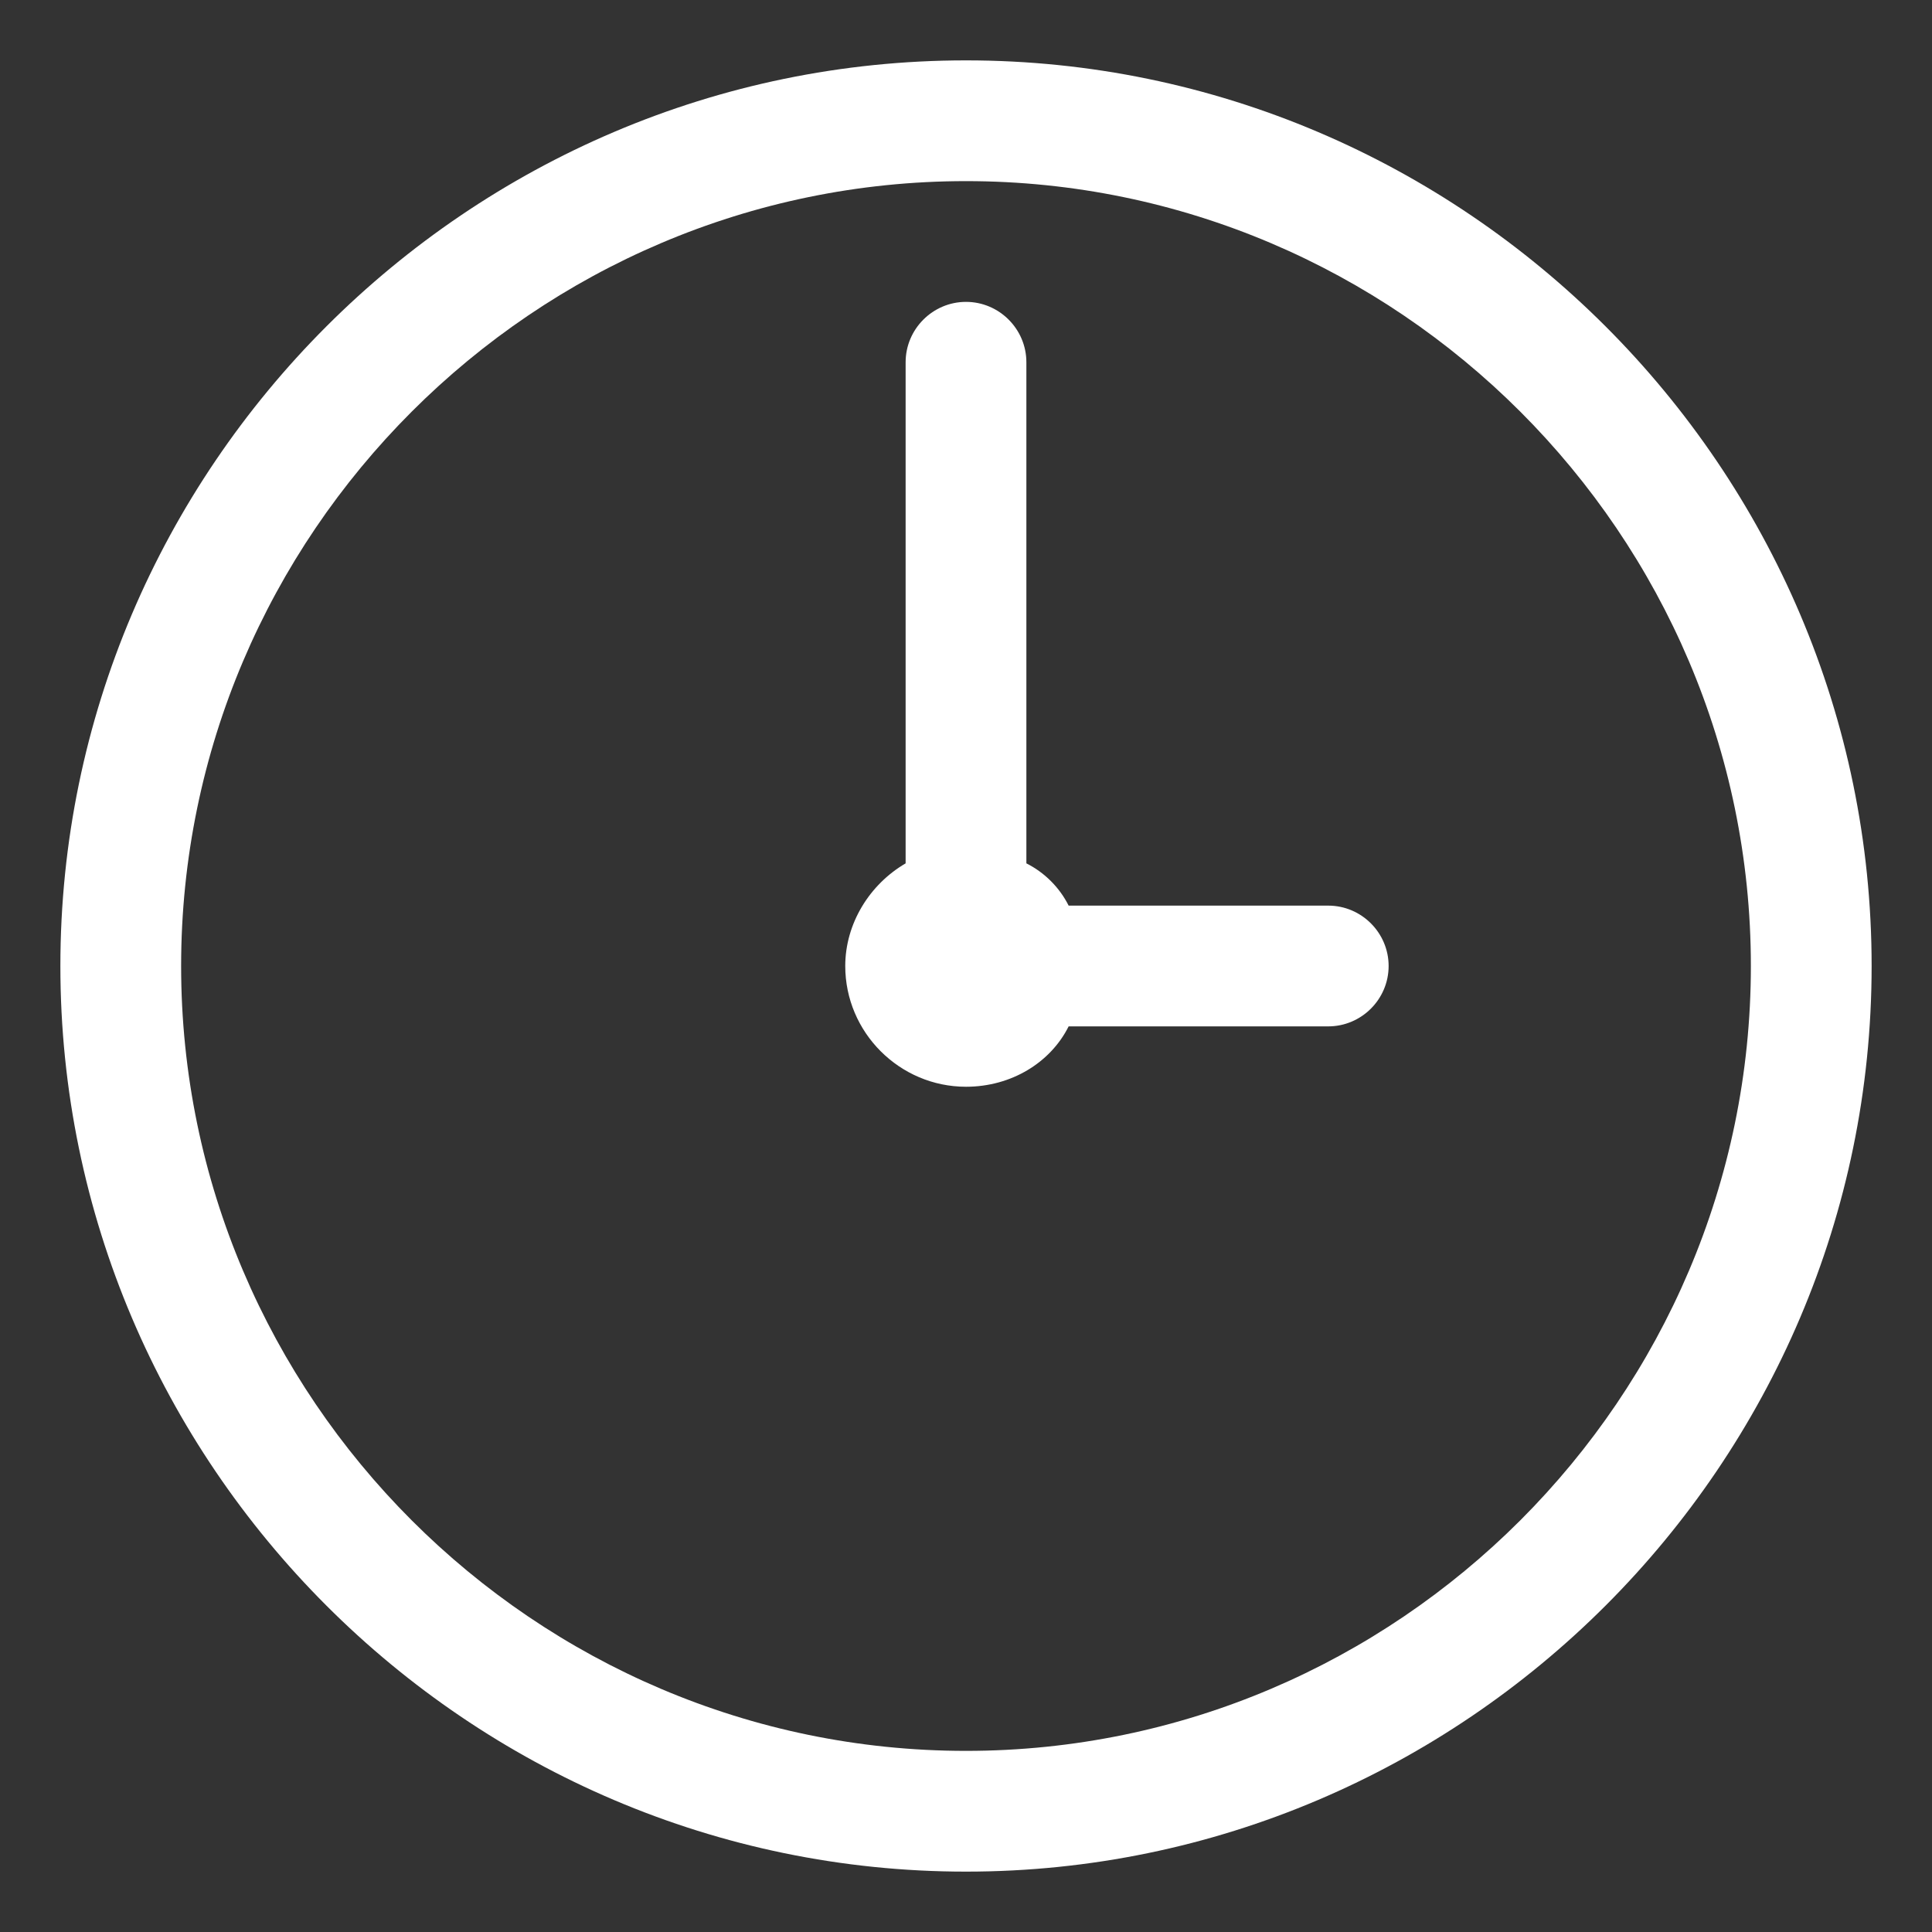 <svg xmlns="http://www.w3.org/2000/svg" version="1.1" xmlns:xlink="http://www.w3.org/1999/xlink" width="512" height="512" x="0" y="0" viewBox="0 0 64 64" style="enable-background:new 0 0 512 512" xml:space="preserve"><rect x="0" y="0" width="64" height="64" fill="#333333" stroke="none"/><g><path d="M32 2C15.5 2 2 15.5 2 32s13.5 30 30 30 30-13.5 30-30S48.5 2 32 2zm0 56C17.7 58 6 46.3 6 32S17.7 6 32 6s26 11.7 26 26-11.7 26-26 26z" fill="#ffffff" opacity="1" data-original="#000000"></path><path d="M44 30h-8.6c-.3-.6-.8-1.1-1.4-1.4V12c0-1.1-.9-2-2-2s-2 .9-2 2v16.6c-1.2.7-2 2-2 3.4 0 2.2 1.8 4 4 4 1.5 0 2.8-.8 3.4-2H44c1.1 0 2-.9 2-2s-.9-2-2-2z" fill="#ffffff" opacity="1" data-original="#000000"></path></g></svg>